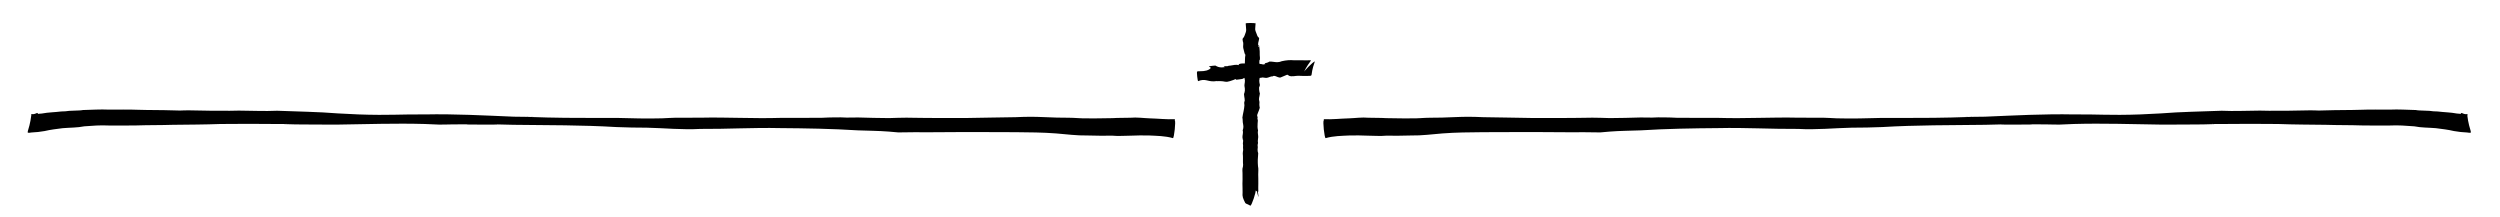 <?xml version="1.0" encoding="UTF-8" standalone="no"?>
<!-- Created with Inkscape (http://www.inkscape.org/) -->

<svg
   xmlns:dc="http://purl.org/dc/elements/1.1/"
   xmlns:cc="http://creativecommons.org/ns#"
   xmlns:rdf="http://www.w3.org/1999/02/22-rdf-syntax-ns#"
   xmlns:svg="http://www.w3.org/2000/svg"
   xmlns="http://www.w3.org/2000/svg"
   xmlns:sodipodi="http://sodipodi.sourceforge.net/DTD/sodipodi-0.dtd"
   xmlns:inkscape="http://www.inkscape.org/namespaces/inkscape"
   width="46"
   height="4"
   viewBox="0 0 12.171 1.058"
   version="1.1"
   id="svg8"
   inkscape:version="0.92.4 (5da689c313, 2019-01-14)"
   sodipodi:docname="hr-cross.svg">
  <defs
     id="defs2" />
  <sodipodi:namedview
     id="base"
     pagecolor="#ffffff"
     bordercolor="#666666"
     borderopacity="1.0"
     inkscape:pageopacity="0.0"
     inkscape:pageshadow="2"
     inkscape:zoom="31.678384"
     inkscape:cx="24.275973"
     inkscape:cy="3.8496283"
     inkscape:document-units="px"
     inkscape:current-layer="layer1"
     showgrid="false"
     units="px"
     inkscape:window-width="2125"
     inkscape:window-height="822"
     inkscape:window-x="1143"
     inkscape:window-y="371"
     inkscape:window-maximized="0" />
  <g
     inkscape:label="Layer 1"
     inkscape:groupmode="layer"
     id="layer1"
     transform="translate(0,-295.942)">
    <path
       style="fill:#000000;fill-opacity:1;stroke-width:0.293"
       id="path854"
       d="m 6.445,296.522 c 0.041,0.002 0.081,-0.003 0.122,-0.004 0.032,-10e-4 0.063,-0.006 0.095,-0.003 0.029,10e-4 0.058,5e-5 0.087,0.002 0.041,10e-5 0.081,0.002 0.122,10e-4 0.03,0.001 0.061,-0.003 0.091,-0.003 0.019,-5.7e-4 0.039,-1.2e-4 0.058,-6.8e-4 0.043,-0.001 0.086,-0.004 0.129,-0.004 0.024,1e-5 0.048,0.001 0.072,0.002 0.08,8e-4 0.16,0.003 0.24,0.004 0.084,-6.2e-4 0.168,7.5e-4 0.252,-0.001 0.013,-1.9e-4 0.026,-6e-4 0.039,-5.7e-4 0.06,1.1e-4 0.021,10e-4 0.085,0.002 0.05,2.7e-4 0.1,-0.002 0.15,-0.003 0.019,1.8e-4 0.037,3.7e-4 0.056,5.5e-4 0.019,-5.5e-4 0.038,-0.002 0.058,-10e-4 0.021,2e-5 0.042,10e-4 0.063,0.002 0.068,9.9e-4 0.136,-1.6e-4 0.204,5.1e-4 0.129,0.004 0.259,-0.004 0.388,-10e-4 0.039,10e-4 0.079,-7.5e-4 0.118,10e-5 0.023,4.9e-4 0.045,0.002 0.068,0.003 0.073,0.002 0.147,3e-5 0.22,-0.002 0.113,-4.9e-4 0.226,0.001 0.338,-0.002 0.26,-0.007 -0.096,-5e-5 0.164,-0.004 0.144,-0.006 0.288,-0.014 0.432,-0.011 0.024,3e-5 0.048,-1.9e-4 0.073,8e-5 0.104,0.001 0.048,0.002 0.151,0.002 0.067,-2.7e-4 0.133,-0.003 0.199,-0.007 0.099,-0.008 0.198,-0.009 0.297,-0.013 0.062,0.003 0.124,-5e-4 0.186,-6.6e-4 0.06,0.001 0.03,0.001 0.089,6.2e-4 0.053,10e-4 0.106,-0.002 0.158,-0.002 0.073,0.001 0.002,0.002 0.073,2.4e-4 0.058,-0.002 0.117,-0.001 0.176,-0.003 0.046,-0.002 0.091,-2.3e-4 0.137,-6.9e-4 0.042,-0.002 0.084,10e-4 0.126,0.002 0.006,8.6e-4 0.012,0.002 0.018,0.002 0.016,10e-4 0.033,9.6e-4 0.049,0.002 0.055,0.006 -0.015,1.2e-4 0.039,0.003 0.031,0.004 0.063,0.004 0.094,0.01 0.017,10e-4 0.034,0.004 0.051,0.003 4.39e-4,-3e-4 0.001,-10e-4 0.001,-8.8e-4 -0.003,0.029 -0.002,0.059 -0.009,0.088 -10e-4,0.004 -0.008,-0.002 -0.012,-0.002 -0.013,-0.002 -0.025,-0.006 -0.037,-0.01 -0.006,-0.002 0.023,-0.083 0.029,-0.081 v 0 c 0.007,0.003 0.014,0.006 0.022,0.007 0.002,2.5e-4 0.005,-10e-4 0.005,2.1e-4 0.011,0.092 0.035,0.093 -3.5e-4,0.088 -0.021,-10e-4 -0.043,-0.003 -0.064,-0.007 -0.029,-0.007 -0.058,-0.01 -0.088,-0.014 -0.035,-0.003 -0.071,-0.002 -0.105,-0.009 -0.039,-0.003 -0.079,-0.006 -0.118,-0.004 -0.046,1.6e-4 -0.091,6.6e-4 -0.137,-3.4e-4 -0.059,-0.002 -0.117,-10e-4 -0.176,-0.003 -0.077,-0.001 -0.154,-0.001 -0.232,-0.004 -0.091,-10e-4 -0.182,-10e-4 -0.273,2e-5 -0.135,-3.1e-4 0.046,-5.5e-4 -0.093,0.002 -0.068,10e-4 -0.136,5.9e-4 -0.204,9.4e-4 -0.141,-0.002 -0.283,-0.007 -0.424,-0.003 -0.024,9.8e-4 -0.047,0.002 -0.071,0.003 -0.022,2.9e-4 -0.043,-9.4e-4 -0.065,-0.001 -0.148,-10e-4 0.01,6.5e-4 -0.143,0.001 -0.163,5.7e-4 0.017,-0.003 -0.153,10e-4 -0.168,0.002 -0.335,0.001 -0.502,0.011 -0.098,0.003 -0.049,0.002 -0.148,0.003 -0.087,0.002 -0.173,0.011 -0.26,0.006 -0.129,0.001 -0.258,-0.007 -0.388,-0.004 -0.126,10e-4 -0.253,0.003 -0.379,0.011 -0.05,0.002 -0.1,0.002 -0.151,0.006 -0.015,10e-4 -0.031,0.003 -0.046,0.004 -0.002,10e-5 -0.077,-9.1e-4 -0.08,-9.5e-4 -0.084,10e-4 -0.168,-0.001 -0.252,-8.8e-4 -0.08,-3.2e-4 -0.16,0.001 -0.24,7.4e-4 -0.065,6.5e-4 -0.131,0.001 -0.196,0.006 -0.051,0.004 -0.101,0.011 -0.152,0.01 -0.041,8.2e-4 -0.082,0.002 -0.123,10e-4 -0.029,0.003 -0.059,-2.1e-4 -0.088,-6e-5 -0.03,-9.3e-4 -0.059,-0.002 -0.089,-0.001 -0.039,0.002 -0.079,0.002 -0.117,0.013 -0.006,6.2e-4 -0.015,-0.086 -0.009,-0.086 z"
       inkscape:connector-curvature="0" />
    <path
       style="fill:#000000;fill-opacity:1;stroke-width:0.293"
       id="path854-8"
       d="m 5.72,296.522 c -0.041,0.002 -0.081,-0.003 -0.122,-0.004 -0.032,-10e-4 -0.063,-0.006 -0.095,-0.003 -0.029,10e-4 -0.058,5e-5 -0.087,0.002 -0.041,10e-5 -0.081,0.002 -0.122,10e-4 -0.03,0.001 -0.061,-0.003 -0.091,-0.003 -0.019,-5.7e-4 -0.039,-1.2e-4 -0.058,-6.8e-4 -0.043,-0.001 -0.086,-0.004 -0.129,-0.004 -0.024,1e-5 -0.048,0.001 -0.072,0.002 -0.08,8e-4 -0.16,0.003 -0.24,0.004 -0.084,-6.2e-4 -0.168,7.5e-4 -0.252,-0.001 -0.013,-1.9e-4 -0.026,-6e-4 -0.039,-5.7e-4 -0.06,1.1e-4 -0.021,10e-4 -0.085,0.002 -0.05,2.7e-4 -0.1,-0.002 -0.15,-0.003 -0.019,1.8e-4 -0.037,3.7e-4 -0.056,5.5e-4 -0.019,-5.5e-4 -0.038,-0.002 -0.058,-10e-4 -0.021,2e-5 -0.042,10e-4 -0.063,0.002 -0.068,9.9e-4 -0.136,-1.6e-4 -0.204,5.1e-4 -0.129,0.004 -0.259,-0.004 -0.388,-10e-4 -0.039,10e-4 -0.079,-7.5e-4 -0.118,10e-5 -0.023,4.9e-4 -0.045,0.002 -0.068,0.003 -0.073,0.002 -0.147,3e-5 -0.22,-0.002 -0.113,-4.9e-4 -0.226,0.001 -0.338,-0.002 -0.26,-0.007 0.096,-5e-5 -0.164,-0.004 -0.144,-0.006 -0.288,-0.014 -0.432,-0.011 -0.024,3e-5 -0.048,-1.9e-4 -0.073,8e-5 -0.104,0.001 -0.048,0.002 -0.151,0.002 -0.067,-2.7e-4 -0.133,-0.003 -0.199,-0.007 -0.099,-0.008 -0.198,-0.009 -0.297,-0.013 -0.062,0.003 -0.124,-5e-4 -0.186,-6.6e-4 -0.06,0.001 -0.03,0.001 -0.089,6.2e-4 -0.053,10e-4 -0.106,-0.002 -0.158,-0.002 -0.073,0.001 -0.002,0.002 -0.073,2.4e-4 -0.058,-0.002 -0.117,-0.001 -0.176,-0.003 -0.046,-0.002 -0.091,-2.3e-4 -0.137,-6.9e-4 -0.042,-0.002 -0.084,10e-4 -0.126,0.002 -0.006,8.6e-4 -0.012,0.002 -0.018,0.002 -0.016,10e-4 -0.033,9.6e-4 -0.049,0.002 -0.055,0.006 0.015,1.2e-4 -0.039,0.003 -0.031,0.004 -0.063,0.004 -0.094,0.01 -0.017,10e-4 -0.034,0.004 -0.051,0.003 -4.3892e-4,-3e-4 -0.001,-10e-4 -0.001,-8.8e-4 0.003,0.029 0.002,0.059 0.009,0.088 0.001,0.004 0.008,-0.002 0.012,-0.002 0.013,-0.002 0.025,-0.006 0.037,-0.01 0.006,-0.002 -0.023,-0.083 -0.029,-0.081 v 0 c -0.007,0.003 -0.014,0.006 -0.022,0.007 -0.002,2.5e-4 -0.005,-10e-4 -0.006,2.1e-4 -0.011,0.092 -0.035,0.093 3.5158e-4,0.088 0.021,-10e-4 0.043,-0.003 0.064,-0.007 0.029,-0.007 0.058,-0.01 0.088,-0.014 0.035,-0.003 0.071,-0.002 0.105,-0.009 0.039,-0.003 0.079,-0.006 0.118,-0.004 0.046,1.6e-4 0.091,6.6e-4 0.137,-3.4e-4 0.059,-0.002 0.117,-10e-4 0.176,-0.003 0.077,-0.001 0.154,-0.001 0.232,-0.004 0.091,-10e-4 0.182,-10e-4 0.273,2e-5 0.135,-3.1e-4 -0.046,-5.5e-4 0.093,0.002 0.068,10e-4 0.136,5.9e-4 0.204,9.4e-4 0.141,-0.002 0.283,-0.007 0.424,-0.003 0.024,9.8e-4 0.047,0.002 0.071,0.003 0.022,2.9e-4 0.043,-9.4e-4 0.065,-0.001 0.148,-10e-4 -0.01,6.5e-4 0.143,0.001 0.163,5.7e-4 -0.017,-0.003 0.153,10e-4 0.168,0.002 0.335,0.001 0.502,0.011 0.098,0.003 0.049,0.002 0.148,0.003 0.087,0.002 0.173,0.011 0.26,0.006 0.129,0.001 0.258,-0.007 0.388,-0.004 0.126,10e-4 0.253,0.003 0.379,0.011 0.05,0.002 0.1,0.002 0.151,0.006 0.015,10e-4 0.031,0.003 0.046,0.004 0.002,10e-5 0.077,-9.1e-4 0.08,-9.5e-4 0.084,10e-4 0.168,-0.001 0.252,-8.8e-4 0.08,-3.2e-4 0.16,0.001 0.24,7.4e-4 0.065,6.5e-4 0.131,0.001 0.196,0.006 0.051,0.004 0.101,0.011 0.152,0.01 0.041,8.2e-4 0.082,0.002 0.123,10e-4 0.029,0.003 0.059,-2.1e-4 0.088,-6e-5 0.03,-9.3e-4 0.059,-0.002 0.089,-0.001 0.039,0.002 0.079,0.002 0.117,0.013 0.006,6.2e-4 0.015,-0.086 0.009,-0.086 z"
       inkscape:connector-curvature="0" />
    <path
       style="fill:#000000;fill-opacity:1;stroke-width:0.445"
       id="path941"
       d="m 6.113,296.052 c -0.002,0.038 -0.006,0.028 0.006,0.058 0.002,0.006 0.003,0.009 0.006,0.012 0.001,0.002 0.004,0.002 0.005,0.006 5.344e-4,0.001 -0.002,0.012 -0.002,0.012 -0.003,0.013 -0.003,0.009 -0.003,0.022 1.667e-4,0.003 -0.002,0.01 8.017e-4,0.009 0.003,-5.7e-4 -6.68e-4,-0.007 9.355e-4,-0.01 7.573e-4,-10e-4 0.002,0.002 0.003,0.003 0.002,0.009 0.002,0.018 0.003,0.028 4.33e-5,0.007 -1.047e-4,0.012 1.297e-4,0.018 1.759e-4,0.006 0.001,0.009 0.001,0.013 1.96e-4,0.029 -0.002,-0.009 -0.003,0.022 -2.241e-4,0.006 0.002,0.01 0.003,0.017 4.184e-4,0.002 0.001,0.003 0.001,0.006 -3.821e-4,0.009 -0.004,0.015 -0.004,0.024 -0.001,0.019 0.002,0.006 0.002,0.021 1.234e-4,0.003 -4.901e-4,0.007 -7.572e-4,0.01 -0.002,0.012 -0.002,0.012 -4.901e-4,0.023 4.901e-4,0.003 0.002,0.006 0.002,0.009 -3.145e-4,0.006 -0.003,0.009 -0.004,0.013 -7.127e-4,0.007 0.001,0.015 0.002,0.022 7.126e-4,0.002 0.002,0.006 0.002,0.007 1.478e-4,0.003 -0.004,0.021 -0.004,0.022 -0.001,0.017 0.001,0.006 0.002,0.021 1.634e-4,0.003 -4.415e-4,0.007 -6.68e-4,0.01 2.07e-4,0.003 2.756e-4,0.007 6.235e-4,0.009 2.908e-4,0.003 0.002,0.006 0.001,0.009 -0.002,0.007 -0.005,0.015 -0.008,0.022 -0.003,0.009 -0.007,0.013 -0.002,0.022 -3.059e-4,0.002 -0.001,0.006 -9.353e-4,0.007 2.281e-4,0.003 0.002,0.006 0.002,0.009 1.529e-4,0.006 -9.797e-4,0.009 -0.001,0.013 -0.001,0.013 -0.001,0.024 0.002,0.036 -0.003,0.01 0.001,0.021 8.462e-4,0.032 -2.208e-4,0.007 -0.002,0.013 -0.002,0.02 4.9e-4,0.003 0.001,0.006 0.001,0.009 -4.19e-5,0.003 -0.002,0.007 -0.002,0.01 -1.158e-4,0.003 0.001,0.007 9.355e-4,0.01 -8.47e-5,0.003 -0.001,0.009 -0.001,0.012 -1.669e-4,0.007 0.001,0.012 0.003,0.018 -0.002,0.021 -0.003,0.042 -0.001,0.063 0.003,0.013 0.001,0.027 0.001,0.04 9.62e-5,0.013 0.001,0.028 5.345e-4,0.043 -8.018e-4,0.013 -3.2e-6,0.028 -2.35e-5,0.042 -0.006,-0.013 0.005,0.036 -5.791e-4,0.021 -0.003,-0.009 -0.005,-0.017 -0.006,-0.024 -2.295e-4,-0.001 0.005,0.006 0.003,0.003 -0.004,-0.002 -0.007,-0.006 -0.01,-0.007 0.005,0.002 -0.019,0.075 -0.025,0.074 v 0 c -0.007,-0.003 -0.014,-0.007 -0.021,-0.01 -0.001,-8.3e-4 -0.003,-0.002 -0.004,-0.003 -0.011,-0.023 -0.015,-0.03 -0.013,-0.052 -6.682e-4,-0.013 3.012e-4,-0.028 -7.127e-4,-0.042 0.001,-0.013 3.251e-4,-0.028 4.249e-4,-0.043 8.017e-4,-0.013 -0.003,-0.027 0.002,-0.04 0.002,-0.021 5.789e-4,10e-4 6.15e-5,-0.022 -3.198e-4,-0.013 9.353e-4,-0.027 -8.909e-4,-0.041 2.04e-4,-0.007 0.001,-0.012 0.002,-0.018 8.28e-5,-0.003 -6.682e-4,-0.009 -7.572e-4,-0.012 -6.45e-5,-0.003 5.344e-4,-0.007 3.393e-4,-0.01 -1.911e-4,-0.003 -0.001,-0.007 -0.001,-0.01 -3.52e-5,-0.003 8.016e-4,-0.006 0.001,-0.009 1.524e-4,-0.031 8.909e-4,0.012 -0.003,-0.02 -0.001,-0.009 0.005,-0.024 0.001,-0.034 0.006,-0.017 0.003,-0.024 4.901e-4,-0.04 -0.001,-0.007 3.25e-4,-0.015 -0.002,-0.022 0.003,-0.023 0.009,-0.04 0.01,-0.061 -4.899e-4,-0.003 -0.001,-0.007 -0.001,-0.01 2.057e-4,-0.025 0.004,0.01 0.002,-0.021 -2.725e-4,-0.003 -0.003,-0.017 -0.003,-0.022 9.8e-5,-0.002 0.001,-0.006 0.002,-0.007 0.002,-0.01 0.003,-0.01 0.002,-0.022 -4.454e-4,-0.006 -0.002,-0.009 -0.002,-0.013 -3.305e-4,-0.009 0.005,-0.023 9.8e-4,-0.032 -2.37e-4,-0.003 -8.908e-4,-0.007 -7.127e-4,-0.01 8.017e-4,-0.015 0.004,-0.003 0.003,-0.021 -4.899e-4,-0.007 -0.004,-0.013 -0.004,-0.021 -1.042e-4,-0.002 5.792e-4,-0.006 8.909e-4,-0.007 0.004,-0.021 7.127e-4,-0.042 0.005,-0.062 -0.002,0.003 -0.002,0.003 -0.005,-0.007 -0.002,-0.009 -0.004,-0.015 -0.006,-0.024 -0.002,-0.01 0.003,-0.021 -0.002,-0.032 -0.004,-0.019 0.002,-0.01 0.009,-0.029 0.011,-0.028 0.007,-0.023 0.005,-0.058 0,-0.003 0.047,-0.003 0.047,0 z"
       inkscape:connector-curvature="0" />
    <path
       style="fill:#000000;fill-opacity:1;stroke-width:0.445"
       id="path947"
       d="m 5.83,296.289 c 0.021,-10e-4 0.04,0.001 0.058,-0.01 0.019,-0.012 -0.014,-0.012 0.002,-0.015 0.009,-0.002 0.018,-0.002 0.027,-0.003 0.01,0.006 0.018,0.009 0.031,0.009 0.035,-0.002 -0.006,-0.002 0.017,-0.006 0.003,-3.9e-4 0.006,1.6e-4 0.009,2.2e-4 0.003,10e-6 0.006,4e-5 0.009,7e-5 0.002,10e-6 -0.01,10e-4 -0.008,-6e-5 0.004,-0.002 0.01,-0.003 0.015,-0.003 0.017,-0.003 0.027,-0.006 0.043,-0.002 -9.353e-4,-6e-4 -0.003,-7.5e-4 -0.003,-0.002 0.002,-0.009 0.035,-0.006 0.04,-0.006 0.003,7e-5 0.019,-5.2e-4 0.024,-6.9e-4 0.002,-3.6e-4 0.004,-10e-4 0.006,-10e-4 0.002,1.6e-4 0.004,10e-4 0.007,0.002 0.004,5.6e-4 0.008,10e-4 0.012,0.002 0.004,1.3e-4 0.008,-10e-4 0.012,-8.1e-4 0.032,0.002 0.002,0.006 0.03,9.1e-4 -0.001,-0.001 -0.005,-0.002 -0.004,-0.003 0.002,-0.002 0.007,-0.002 0.01,-0.003 0.004,-10e-4 0.009,-0.003 0.013,-0.006 0.011,-8.1e-4 0.026,0.003 0.037,0.003 0.004,0 0.007,-9.8e-4 0.011,-10e-4 0.002,-5e-4 0.008,-6e-4 0.006,-0.001 -0.002,-10e-4 -0.01,0.001 -0.007,9.3e-4 0.019,-0.006 0.039,-0.009 0.058,-0.009 0.011,10e-4 0.023,10e-4 0.034,5.7e-4 0.014,1.6e-4 0.028,2.7e-4 0.043,4.8e-4 0.036,-6.1e-4 0.018,-0.009 -0.017,0.062 -0.004,-0.003 0.052,-0.06 0.056,-0.056 v 0 c -0.028,0.079 -0.001,0.068 -0.039,0.07 -0.014,4.3e-4 -0.028,-5.6e-4 -0.042,-8.8e-4 -0.015,7e-5 -0.031,0.006 -0.046,-5.4e-4 -0.005,-0.009 -0.015,-9.7e-4 -0.021,10e-4 -0.025,0.01 -0.017,0.01 -0.032,0.006 -0.008,-0.003 -0.012,-0.006 -0.02,-0.006 -0.002,2.4e-4 -0.004,0.002 -0.007,0.003 -0.001,2.7e-4 -0.002,-6.4e-4 -0.003,-4.7e-4 -0.011,0.002 -0.02,0.009 -0.031,0.007 -0.024,-0.003 -0.002,-0.002 -0.029,6.2e-4 -0.004,3.5e-4 -0.008,-5.9e-4 -0.012,-1.4e-4 -0.011,10e-4 -0.021,0.007 -0.032,10e-4 -0.008,-0.002 -0.016,-0.003 -0.024,-0.002 -0.005,7.9e-4 -0.01,0.003 -0.015,0.006 -0.007,10e-4 -0.015,0.002 -0.022,0.003 -0.002,2.8e-4 -0.005,9.6e-4 -0.007,8.1e-4 -0.008,-4.5e-4 0.007,-0.006 -0.007,-0.002 -0.002,4.8e-4 -0.004,0.002 -0.007,0.003 -0.021,0.007 -0.016,0.006 -0.031,0.009 -0.012,5.4e-4 -0.017,-0.003 -0.029,-0.003 -0.019,-0.001 -0.016,-1.2e-4 -0.035,0.003 -0.002,3.8e-4 -0.004,5.4e-4 -0.006,8.1e-4 0.007,-10e-4 0.014,-0.002 0.021,-0.003 6.236e-4,-1.8e-4 8.462e-4,-0.002 1.715e-4,-0.002 -0.005,1.4e-4 -0.01,0.002 -0.015,0.002 -0.033,10e-4 -0.043,-0.015 -0.077,-0.001 -0.003,3.6e-4 -0.008,-0.046 -0.005,-0.046 z"
       inkscape:connector-curvature="0" />
  </g>
</svg>
